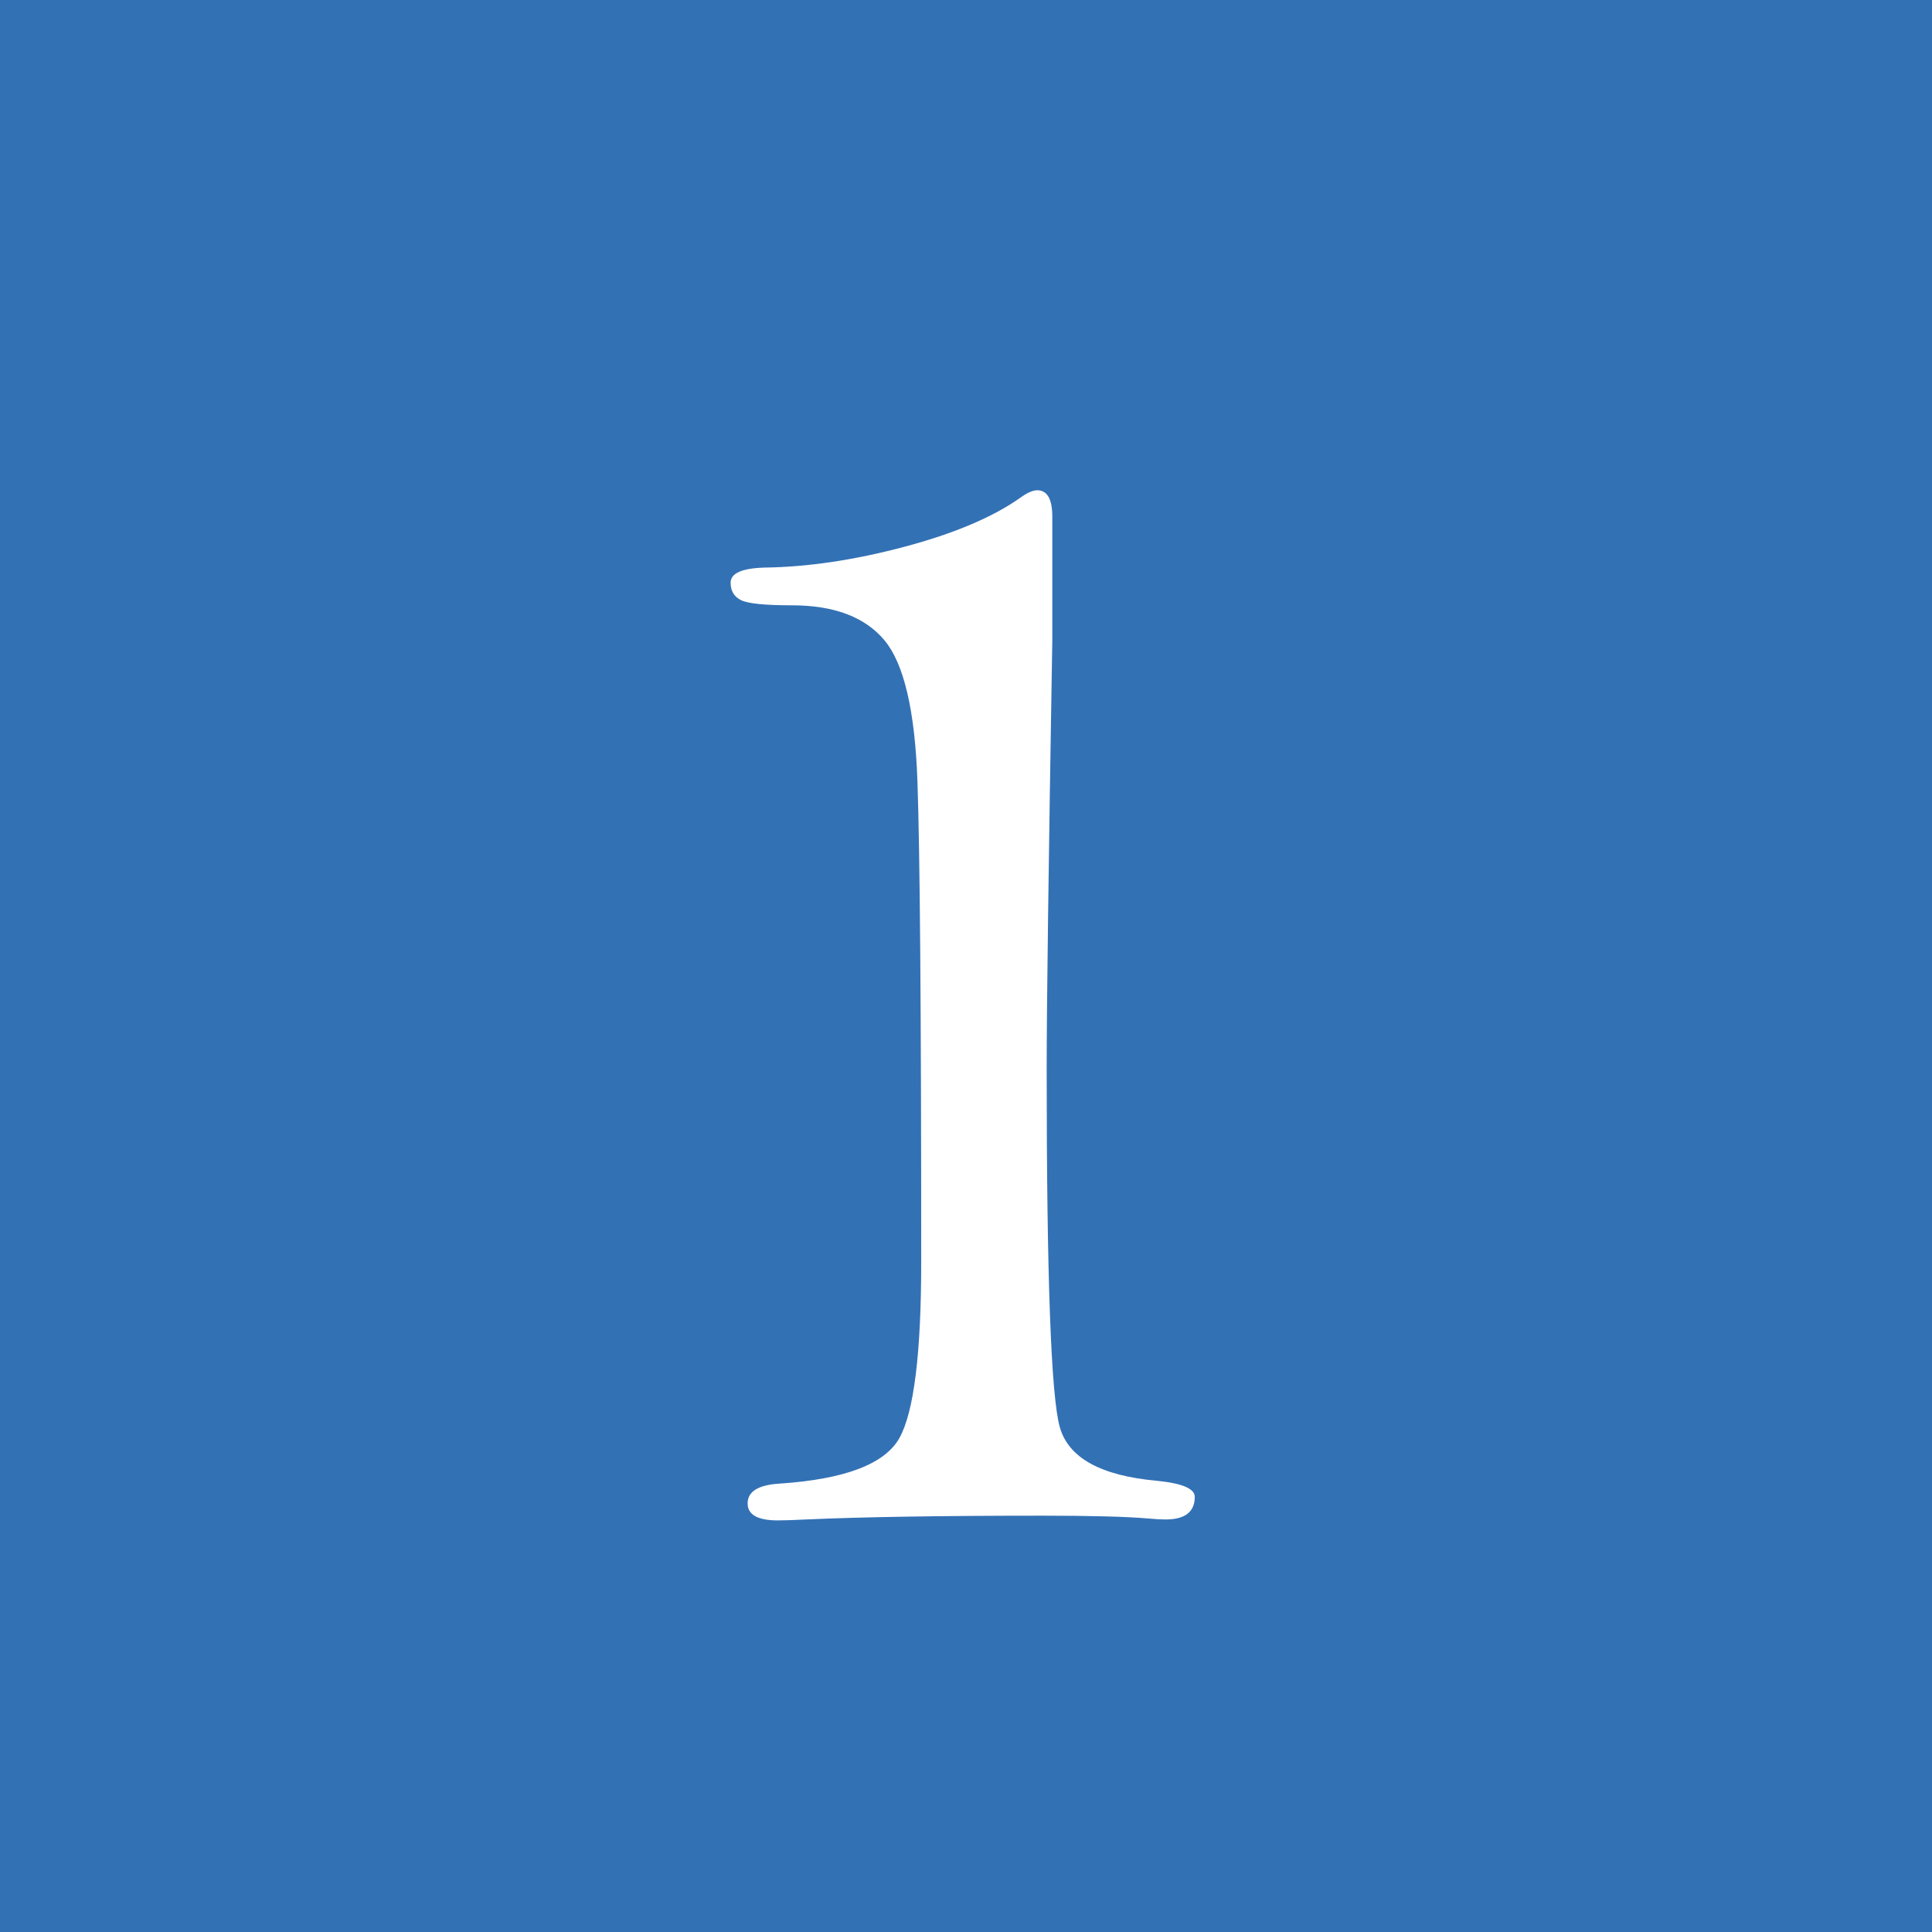 <?xml version="1.0" encoding="utf-8"?>
<!-- Generator: Adobe Illustrator 16.0.3, SVG Export Plug-In . SVG Version: 6.00 Build 0)  -->
<!DOCTYPE svg PUBLIC "-//W3C//DTD SVG 1.1//EN" "http://www.w3.org/Graphics/SVG/1.1/DTD/svg11.dtd">
<svg version="1.1" xmlns="http://www.w3.org/2000/svg" xmlns:xlink="http://www.w3.org/1999/xlink" x="0px" y="0px" width="70px"
	 height="70px" viewBox="0 0 70 70" enable-background="new 0 0 70 70" xml:space="preserve">
<g id="レイヤー_1">
</g>
<g id="文字">
	<g>
		<rect fill="#3371B5" width="70" height="70"/>
		<g>
			<path fill="#FFFFFF" d="M38.128,23.129c-0.137,8.181-0.205,13.388-0.205,15.62c0,7.543,0.159,11.866,0.479,12.972
				c0.319,1.105,1.492,1.749,3.52,1.931c0.912,0.092,1.367,0.285,1.367,0.581c0,0.547-0.354,0.82-1.059,0.82
				c-0.184,0-0.389-0.012-0.615-0.034c-0.775-0.068-2.051-0.103-3.829-0.103c-3.691,0-6.551,0.046-8.579,0.137
				c-0.433,0.022-0.775,0.034-1.025,0.034c-0.729,0-1.094-0.205-1.094-0.615c0-0.433,0.387-0.672,1.162-0.718
				c2.37-0.159,3.816-0.712,4.341-1.658c0.524-0.944,0.786-3.069,0.786-6.374c0-9.068-0.046-14.879-0.137-17.432
				c-0.091-2.552-0.49-4.249-1.196-5.093c-0.707-0.843-1.823-1.265-3.35-1.265c-0.98,0-1.595-0.063-1.846-0.188
				c-0.251-0.124-0.376-0.335-0.376-0.632c0-0.342,0.41-0.523,1.23-0.547c1.572-0.022,3.258-0.273,5.059-0.752
				c1.8-0.479,3.201-1.07,4.204-1.777c0.25-0.182,0.456-0.273,0.615-0.273c0.364,0,0.547,0.319,0.547,0.957V23.129z"/>
		</g>
	</g>
</g>
</svg>
